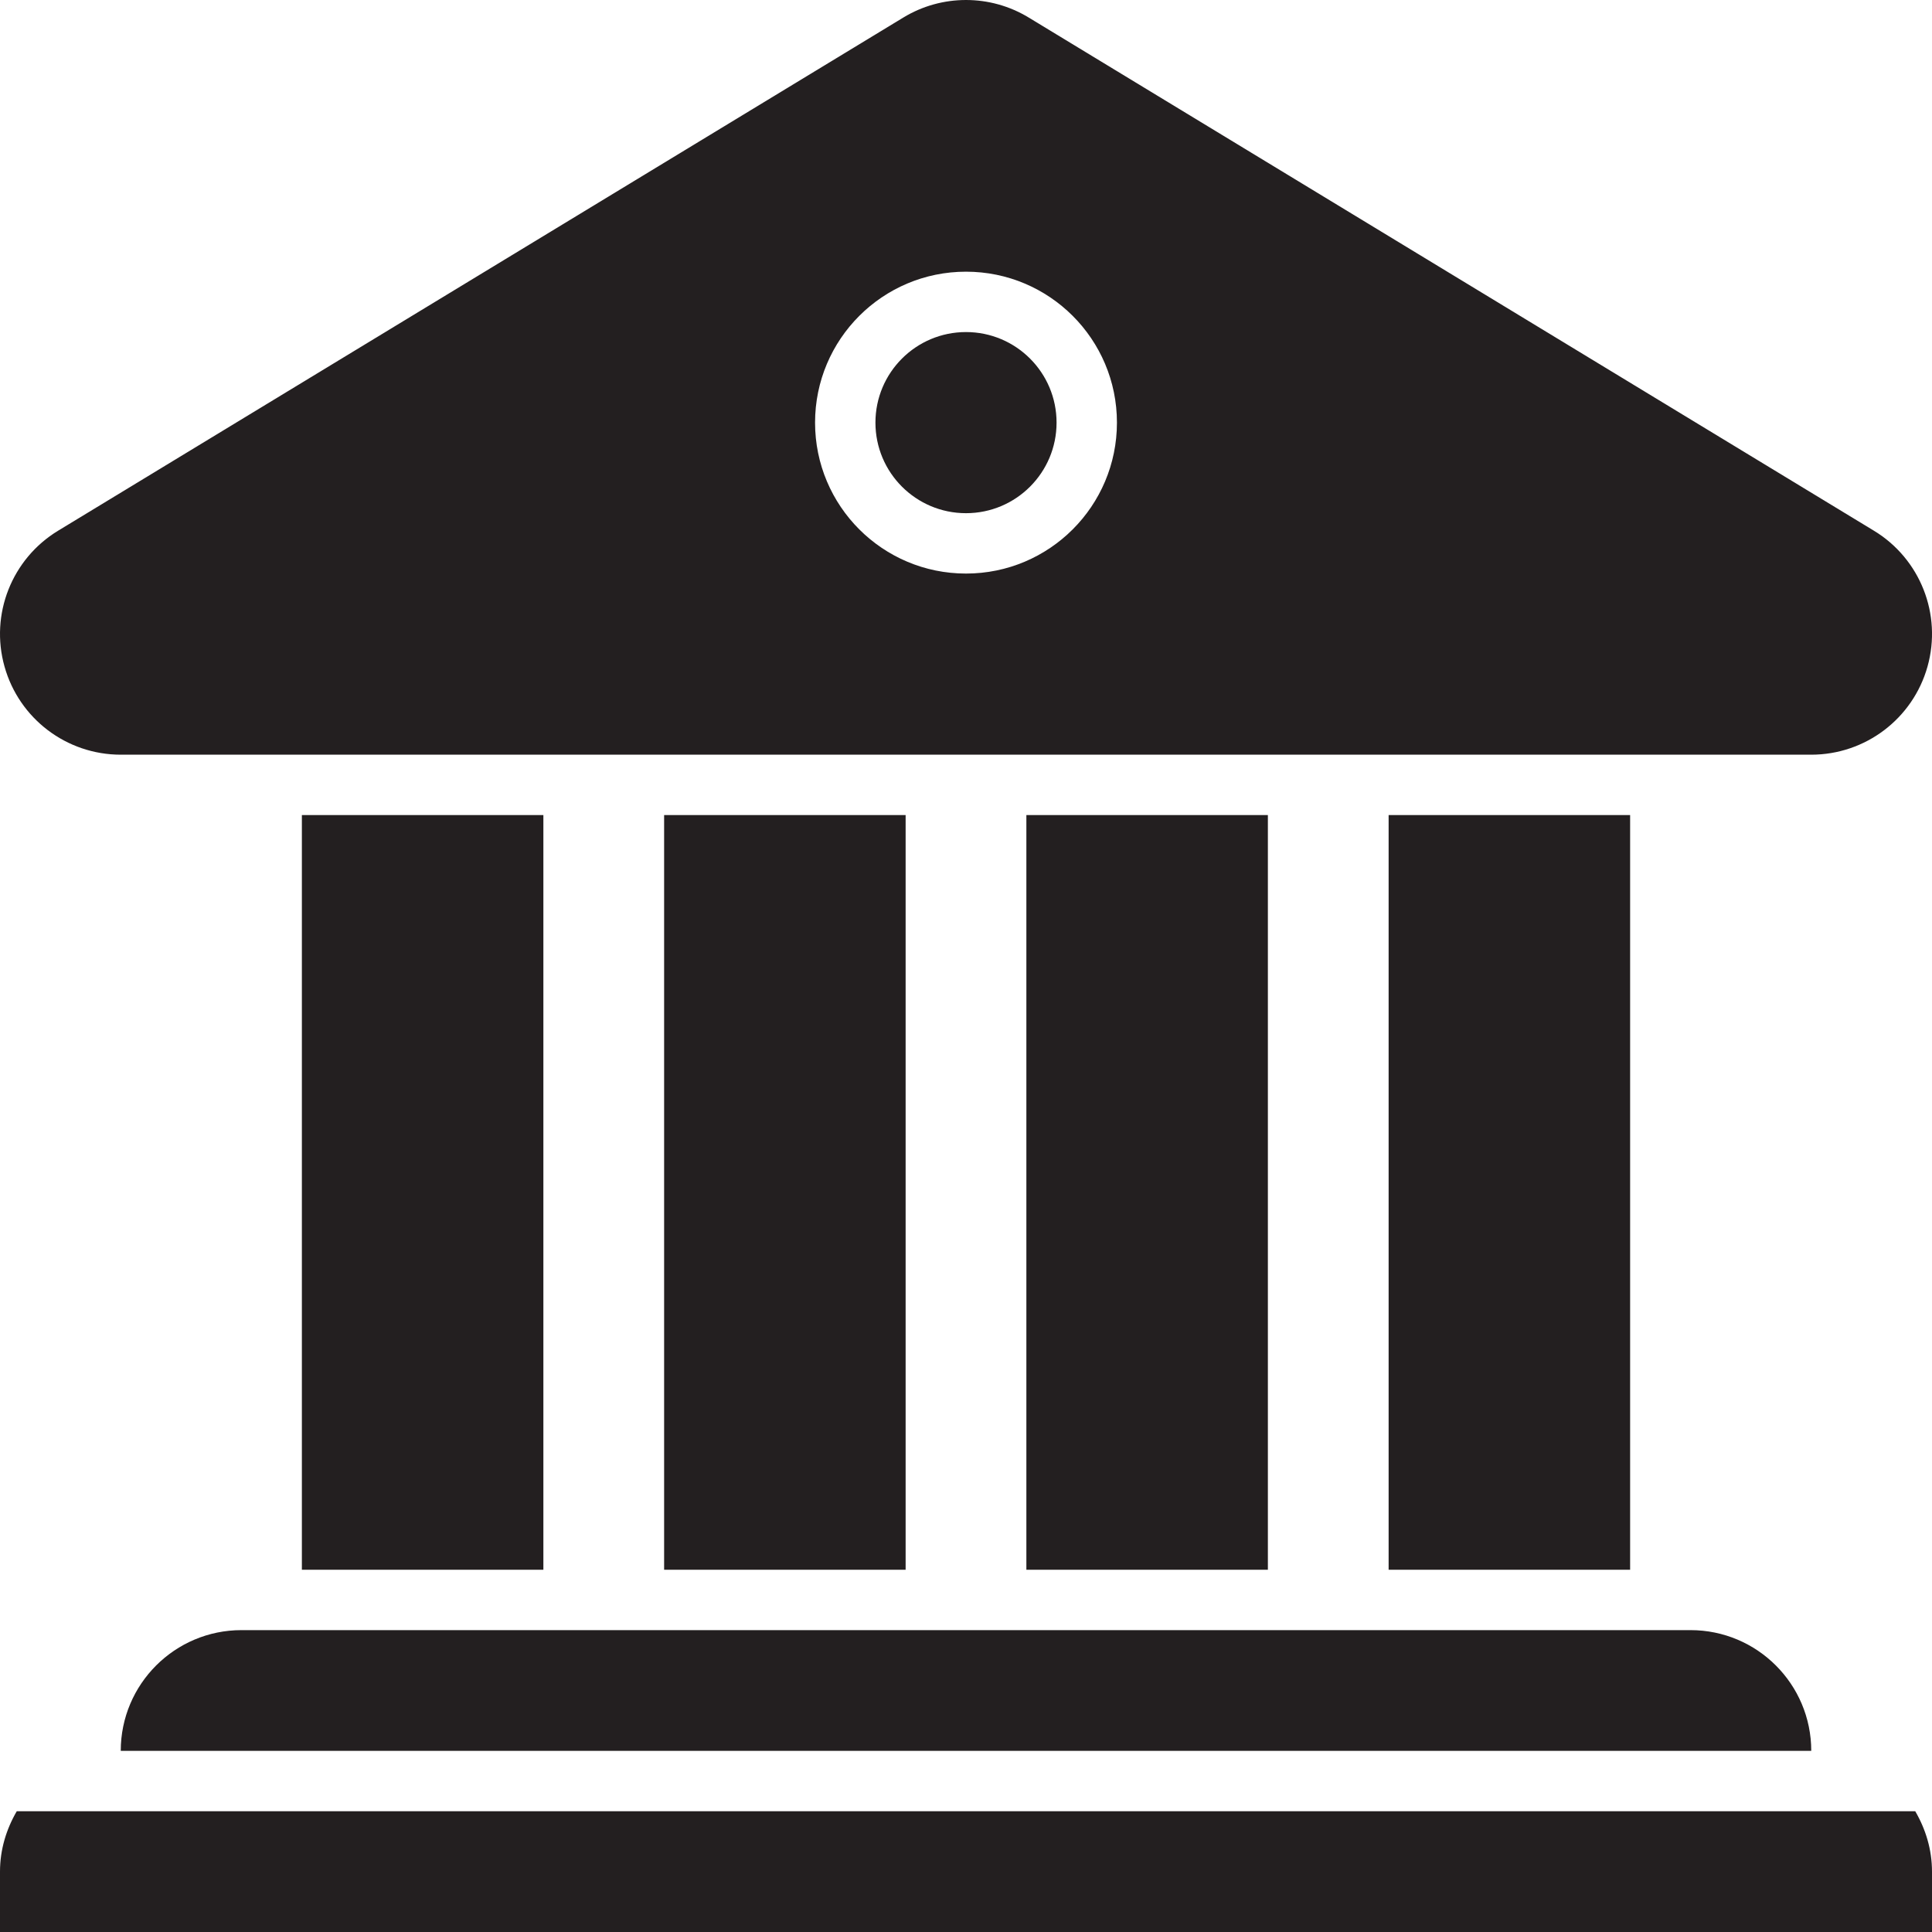 <?xml version="1.0" encoding="utf-8"?>
<!DOCTYPE svg PUBLIC "-//W3C//DTD SVG 1.0//EN" "http://www.w3.org/TR/2001/REC-SVG-20010904/DTD/svg10.dtd">
<svg version="1.0" id="Layer_1" xmlns="http://www.w3.org/2000/svg" xmlns:xlink="http://www.w3.org/1999/xlink" 
	 width="800px" height="800px" viewBox="0 0 64 64" enable-background="new 0 0 64 64" xml:space="preserve">
<g>
	<circle fill="#231F20" cx="32" cy="14" r="3"/>
	<path fill="#231F20" d="M4,25h56c1.794,0,3.368-1.194,3.852-2.922c0.484-1.728-0.242-3.566-1.775-4.497l-28-17
		C33.438,0.193,32.719,0,32,0s-1.438,0.193-2.076,0.581l-28,17c-1.533,0.931-2.26,2.77-1.775,4.497C0.632,23.806,2.206,25,4,25z
		 M32,9c2.762,0,5,2.238,5,5s-2.238,5-5,5s-5-2.238-5-5S29.238,9,32,9z"/>
	<rect x="34" y="27" fill="#231F20" width="8" height="25"/>
	<rect x="46" y="27" fill="#231F20" width="8" height="25"/>
	<rect x="22" y="27" fill="#231F20" width="8" height="25"/>
	<rect x="10" y="27" fill="#231F20" width="8" height="25"/>
	<path fill="#231F20" d="M4,58h56c0-2.209-1.791-4-4-4H8C5.791,54,4,55.791,4,58z"/>
	<path fill="#231F20" d="M63.445,60H0.555C0.211,60.591,0,61.268,0,62v2h64v-2C64,61.268,63.789,60.591,63.445,60z"/>
</g>
</svg>